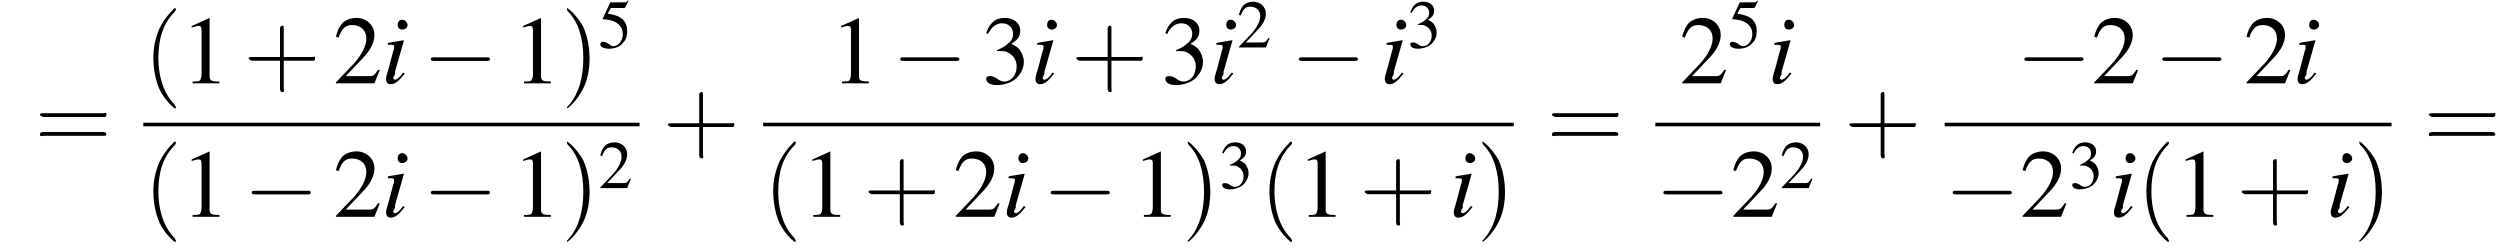 <?xml version='1.0' encoding='UTF-8'?>
<!---11.1-->
<svg version='1.1' xmlns='http://www.w3.org/2000/svg' xmlns:xlink='http://www.w3.org/1999/xlink' width='279.1pt' height='27.9pt' viewBox='97.1 80.8 279.1 27.9'>
<defs>
<use id='g11-50' xlink:href='#g3-50' transform='scale(.7)'/>
<use id='g11-51' xlink:href='#g3-51' transform='scale(.7)'/>
<use id='g11-53' xlink:href='#g3-53' transform='scale(.7)'/>
<path id='g8-105' d='M2.4-1.2C2.2-.9 2.1-.8 2-.7C1.8-.5 1.6-.4 1.5-.4C1.4-.4 1.3-.5 1.3-.6C1.3-.7 1.4-.8 1.5-1C1.5-1.1 1.5-1.1 1.5-1.2V-1.2L1.5-1.3L2.5-4.8L2.4-4.8C1.3-4.6 1.1-4.6 .7-4.5V-4.3C1.3-4.3 1.4-4.3 1.4-4.1C1.4-4 1.4-3.8 1.3-3.6L.8-1.7C.6-1.1 .5-.7 .5-.5C.5-.1 .7 .1 1 .1C1.5 .1 1.9-.2 2.6-1.1L2.4-1.2ZM2.3-7.1C2-7.1 1.8-6.9 1.8-6.5C1.8-6.2 2-6 2.3-6C2.6-6 2.9-6.2 2.9-6.5C2.9-6.8 2.6-7.1 2.3-7.1Z'/>
<use id='g15-49' xlink:href='#g3-49'/>
<use id='g15-50' xlink:href='#g3-50'/>
<use id='g15-51' xlink:href='#g3-51'/>
<path id='g3-49' d='M3.2-7.3L1.2-6.4V-6.2C1.3-6.3 1.5-6.3 1.5-6.3C1.7-6.4 1.9-6.4 2-6.4C2.2-6.4 2.3-6.3 2.3-5.9V-1C2.3-.7 2.2-.4 2.1-.3C1.9-.2 1.7-.2 1.3-.2V0H4.3V-.2C3.4-.2 3.2-.3 3.2-.8V-7.3L3.2-7.3Z'/>
<path id='g3-50' d='M5.2-1.5L5-1.5C4.6-.9 4.5-.8 4-.8H1.4L3.2-2.7C4.2-3.7 4.6-4.6 4.6-5.4C4.6-6.5 3.7-7.3 2.6-7.3C2-7.3 1.4-7.1 1-6.7C.7-6.3 .5-6 .3-5.2L.6-5.1C1-6.2 1.4-6.5 2.1-6.5C3.1-6.5 3.7-5.9 3.7-5C3.7-4.2 3.2-3.2 2.3-2.2L.3-.1V0H4.6L5.2-1.5Z'/>
<path id='g3-51' d='M1.7-3.6C2.3-3.6 2.6-3.6 2.8-3.5C3.5-3.2 3.9-2.6 3.9-1.9C3.9-.9 3.3-.2 2.5-.2C2.2-.2 2-.3 1.6-.6C1.2-.8 1.1-.8 .9-.8C.6-.8 .5-.7 .5-.5C.5-.1 .9 .2 1.7 .2C2.5 .2 3.4-.1 3.9-.6S4.7-1.7 4.7-2.4C4.7-2.9 4.5-3.4 4.2-3.8C4-4 3.8-4.2 3.3-4.4C4.1-4.9 4.3-5.3 4.3-5.9C4.3-6.7 3.6-7.3 2.6-7.3C2.1-7.3 1.6-7.2 1.2-6.8C.9-6.5 .7-6.2 .5-5.6L.7-5.5C1.1-6.3 1.6-6.7 2.3-6.7C3-6.7 3.5-6.2 3.5-5.5C3.5-5.1 3.3-4.7 3-4.5C2.7-4.2 2.4-4 1.7-3.7V-3.6Z'/>
<path id='g3-53' d='M2-6.3H4.1C4.3-6.3 4.3-6.4 4.3-6.4L4.8-7.4L4.7-7.5C4.5-7.2 4.4-7.2 4.2-7.2H1.9L.7-4.6C.7-4.6 .7-4.6 .7-4.6C.7-4.5 .7-4.5 .8-4.5C1.2-4.5 1.6-4.4 2.1-4.3C3.3-3.9 3.9-3.2 3.9-2.1C3.9-1.1 3.2-.2 2.4-.2C2.2-.2 2-.3 1.6-.6C1.3-.8 1-.9 .8-.9C.5-.9 .3-.8 .3-.5C.3-.1 .9 .2 1.7 .2C2.6 .2 3.4-.1 3.9-.7C4.4-1.2 4.6-1.8 4.6-2.6C4.6-3.4 4.4-3.9 3.9-4.5C3.4-4.9 2.8-5.2 1.5-5.4L2-6.3Z'/>
<use id='g16-40' xlink:href='#g12-40' transform='scale(1.4)'/>
<use id='g16-41' xlink:href='#g12-41' transform='scale(1.4)'/>
<use id='g16-43' xlink:href='#g12-43' transform='scale(1.4)'/>
<use id='g16-61' xlink:href='#g12-61' transform='scale(1.4)'/>
<path id='g12-40' d='M2.6 1.9C2.6 1.9 2.6 1.9 2.5 1.7C1.5 .7 1.2-.8 1.2-2C1.2-3.4 1.5-4.7 2.5-5.7C2.6-5.8 2.6-5.9 2.6-5.9C2.6-5.9 2.6-6 2.5-6C2.5-6 1.8-5.4 1.3-4.4C.9-3.5 .8-2.7 .8-2C.8-1.4 .9-.4 1.3 .5C1.8 1.5 2.5 2 2.5 2C2.6 2 2.6 2 2.6 1.9Z'/>
<path id='g12-41' d='M2.3-2C2.3-2.6 2.2-3.6 1.8-4.5C1.3-5.4 .6-6 .5-6C.5-6 .5-5.9 .5-5.9C.5-5.9 .5-5.8 .6-5.7C1.4-4.9 1.8-3.6 1.8-2C1.8-.6 1.5 .8 .6 1.8C.5 1.9 .5 1.9 .5 1.9C.5 2 .5 2 .5 2C.6 2 1.3 1.4 1.8 .4C2.2-.4 2.3-1.3 2.3-2Z'/>
<path id='g12-43' d='M3.2-1.8H5.5C5.6-1.8 5.7-1.8 5.7-2S5.6-2.1 5.5-2.1H3.2V-4.4C3.2-4.5 3.2-4.6 3.1-4.6S2.9-4.5 2.9-4.4V-2.1H.7C.6-2.1 .4-2.1 .4-2S.6-1.8 .7-1.8H2.9V.4C2.9 .5 2.9 .7 3.1 .7S3.2 .5 3.2 .4V-1.8Z'/>
<path id='g12-61' d='M5.5-2.6C5.6-2.6 5.7-2.6 5.7-2.8S5.6-2.9 5.5-2.9H.7C.6-2.9 .4-2.9 .4-2.8S.6-2.6 .7-2.6H5.5ZM5.5-1.1C5.6-1.1 5.7-1.1 5.7-1.2S5.6-1.4 5.5-1.4H.7C.6-1.4 .4-1.4 .4-1.2S.6-1.1 .7-1.1H5.5Z'/>
<path id='g1-0' d='M7.2-2.5C7.3-2.5 7.5-2.5 7.5-2.7S7.3-2.9 7.2-2.9H1.3C1.1-2.9 .9-2.9 .9-2.7S1.1-2.5 1.3-2.5H7.2Z'/>
</defs>
<g id='page1'>

<use x='101' y='97.5' xlink:href='#g16-61'/>
<use x='113.1' y='90.1' xlink:href='#g16-40'/>
<use x='117.3' y='90.1' xlink:href='#g15-49'/>
<use x='124.3' y='90.1' xlink:href='#g16-43'/>
<use x='134.3' y='90.1' xlink:href='#g15-50'/>
<use x='139.7' y='90.1' xlink:href='#g8-105'/>
<use x='144.3' y='90.1' xlink:href='#g1-0'/>
<use x='154.3' y='90.1' xlink:href='#g15-49'/>
<use x='159.7' y='90.1' xlink:href='#g16-41'/>
<use x='163.9' y='86.1' xlink:href='#g11-53'/>
<rect x='113.1' y='94.5' height='.4' width='55.4'/>
<use x='113.1' y='105' xlink:href='#g16-40'/>
<use x='117.3' y='105' xlink:href='#g15-49'/>
<use x='124.3' y='105' xlink:href='#g1-0'/>
<use x='134.3' y='105' xlink:href='#g15-50'/>
<use x='139.7' y='105' xlink:href='#g8-105'/>
<use x='144.3' y='105' xlink:href='#g1-0'/>
<use x='154.3' y='105' xlink:href='#g15-49'/>
<use x='159.7' y='105' xlink:href='#g16-41'/>
<use x='163.9' y='101.8' xlink:href='#g11-50'/>
<use x='171.1' y='97.5' xlink:href='#g16-43'/>
<use x='189.8' y='90.1' xlink:href='#g15-49'/>
<use x='196.7' y='90.1' xlink:href='#g1-0'/>
<use x='206.7' y='90.1' xlink:href='#g15-51'/>
<use x='212.2' y='90.1' xlink:href='#g8-105'/>
<use x='216.7' y='90.1' xlink:href='#g16-43'/>
<use x='226.7' y='90.1' xlink:href='#g15-51'/>
<use x='232.2' y='90.1' xlink:href='#g8-105'/>
<use x='235.2' y='86.1' xlink:href='#g11-50'/>
<use x='241.2' y='90.1' xlink:href='#g1-0'/>
<use x='251.2' y='90.1' xlink:href='#g8-105'/>
<use x='254.2' y='86.1' xlink:href='#g11-51'/>
<rect x='182.3' y='94.5' height='.4' width='83.8'/>
<use x='182.3' y='105' xlink:href='#g16-40'/>
<use x='186.6' y='105' xlink:href='#g15-49'/>
<use x='193.5' y='105' xlink:href='#g16-43'/>
<use x='203.5' y='105' xlink:href='#g15-50'/>
<use x='209' y='105' xlink:href='#g8-105'/>
<use x='213.5' y='105' xlink:href='#g1-0'/>
<use x='223.5' y='105' xlink:href='#g15-49'/>
<use x='229' y='105' xlink:href='#g16-41'/>
<use x='233.2' y='101.8' xlink:href='#g11-51'/>
<use x='237.7' y='105' xlink:href='#g16-40'/>
<use x='241.9' y='105' xlink:href='#g15-49'/>
<use x='248.9' y='105' xlink:href='#g16-43'/>
<use x='258.9' y='105' xlink:href='#g8-105'/>
<use x='261.9' y='105' xlink:href='#g16-41'/>
<use x='269.8' y='97.5' xlink:href='#g16-61'/>
<use x='284.6' y='90.1' xlink:href='#g15-50'/>
<use x='290' y='86.1' xlink:href='#g11-53'/>
<use x='294.5' y='90.1' xlink:href='#g8-105'/>
<rect x='281.9' y='94.5' height='.4' width='18.4'/>
<use x='281.9' y='105' xlink:href='#g1-0'/>
<use x='290.3' y='105' xlink:href='#g15-50'/>
<use x='295.8' y='101.8' xlink:href='#g11-50'/>
<use x='303' y='97.5' xlink:href='#g16-43'/>
<use x='322.2' y='90.1' xlink:href='#g1-0'/>
<use x='330.6' y='90.1' xlink:href='#g15-50'/>
<use x='337.6' y='90.1' xlink:href='#g1-0'/>
<use x='347.6' y='90.1' xlink:href='#g15-50'/>
<use x='353.1' y='90.1' xlink:href='#g8-105'/>
<rect x='314.2' y='94.5' height='.4' width='49.9'/>
<use x='314.2' y='105' xlink:href='#g1-0'/>
<use x='322.6' y='105' xlink:href='#g15-50'/>
<use x='328.1' y='101.8' xlink:href='#g11-51'/>
<use x='332.6' y='105' xlink:href='#g8-105'/>
<use x='335.6' y='105' xlink:href='#g16-40'/>
<use x='339.9' y='105' xlink:href='#g15-49'/>
<use x='346.8' y='105' xlink:href='#g16-43'/>
<use x='356.8' y='105' xlink:href='#g8-105'/>
<use x='359.8' y='105' xlink:href='#g16-41'/>
<use x='367.7' y='97.5' xlink:href='#g16-61'/>
</g>
</svg>